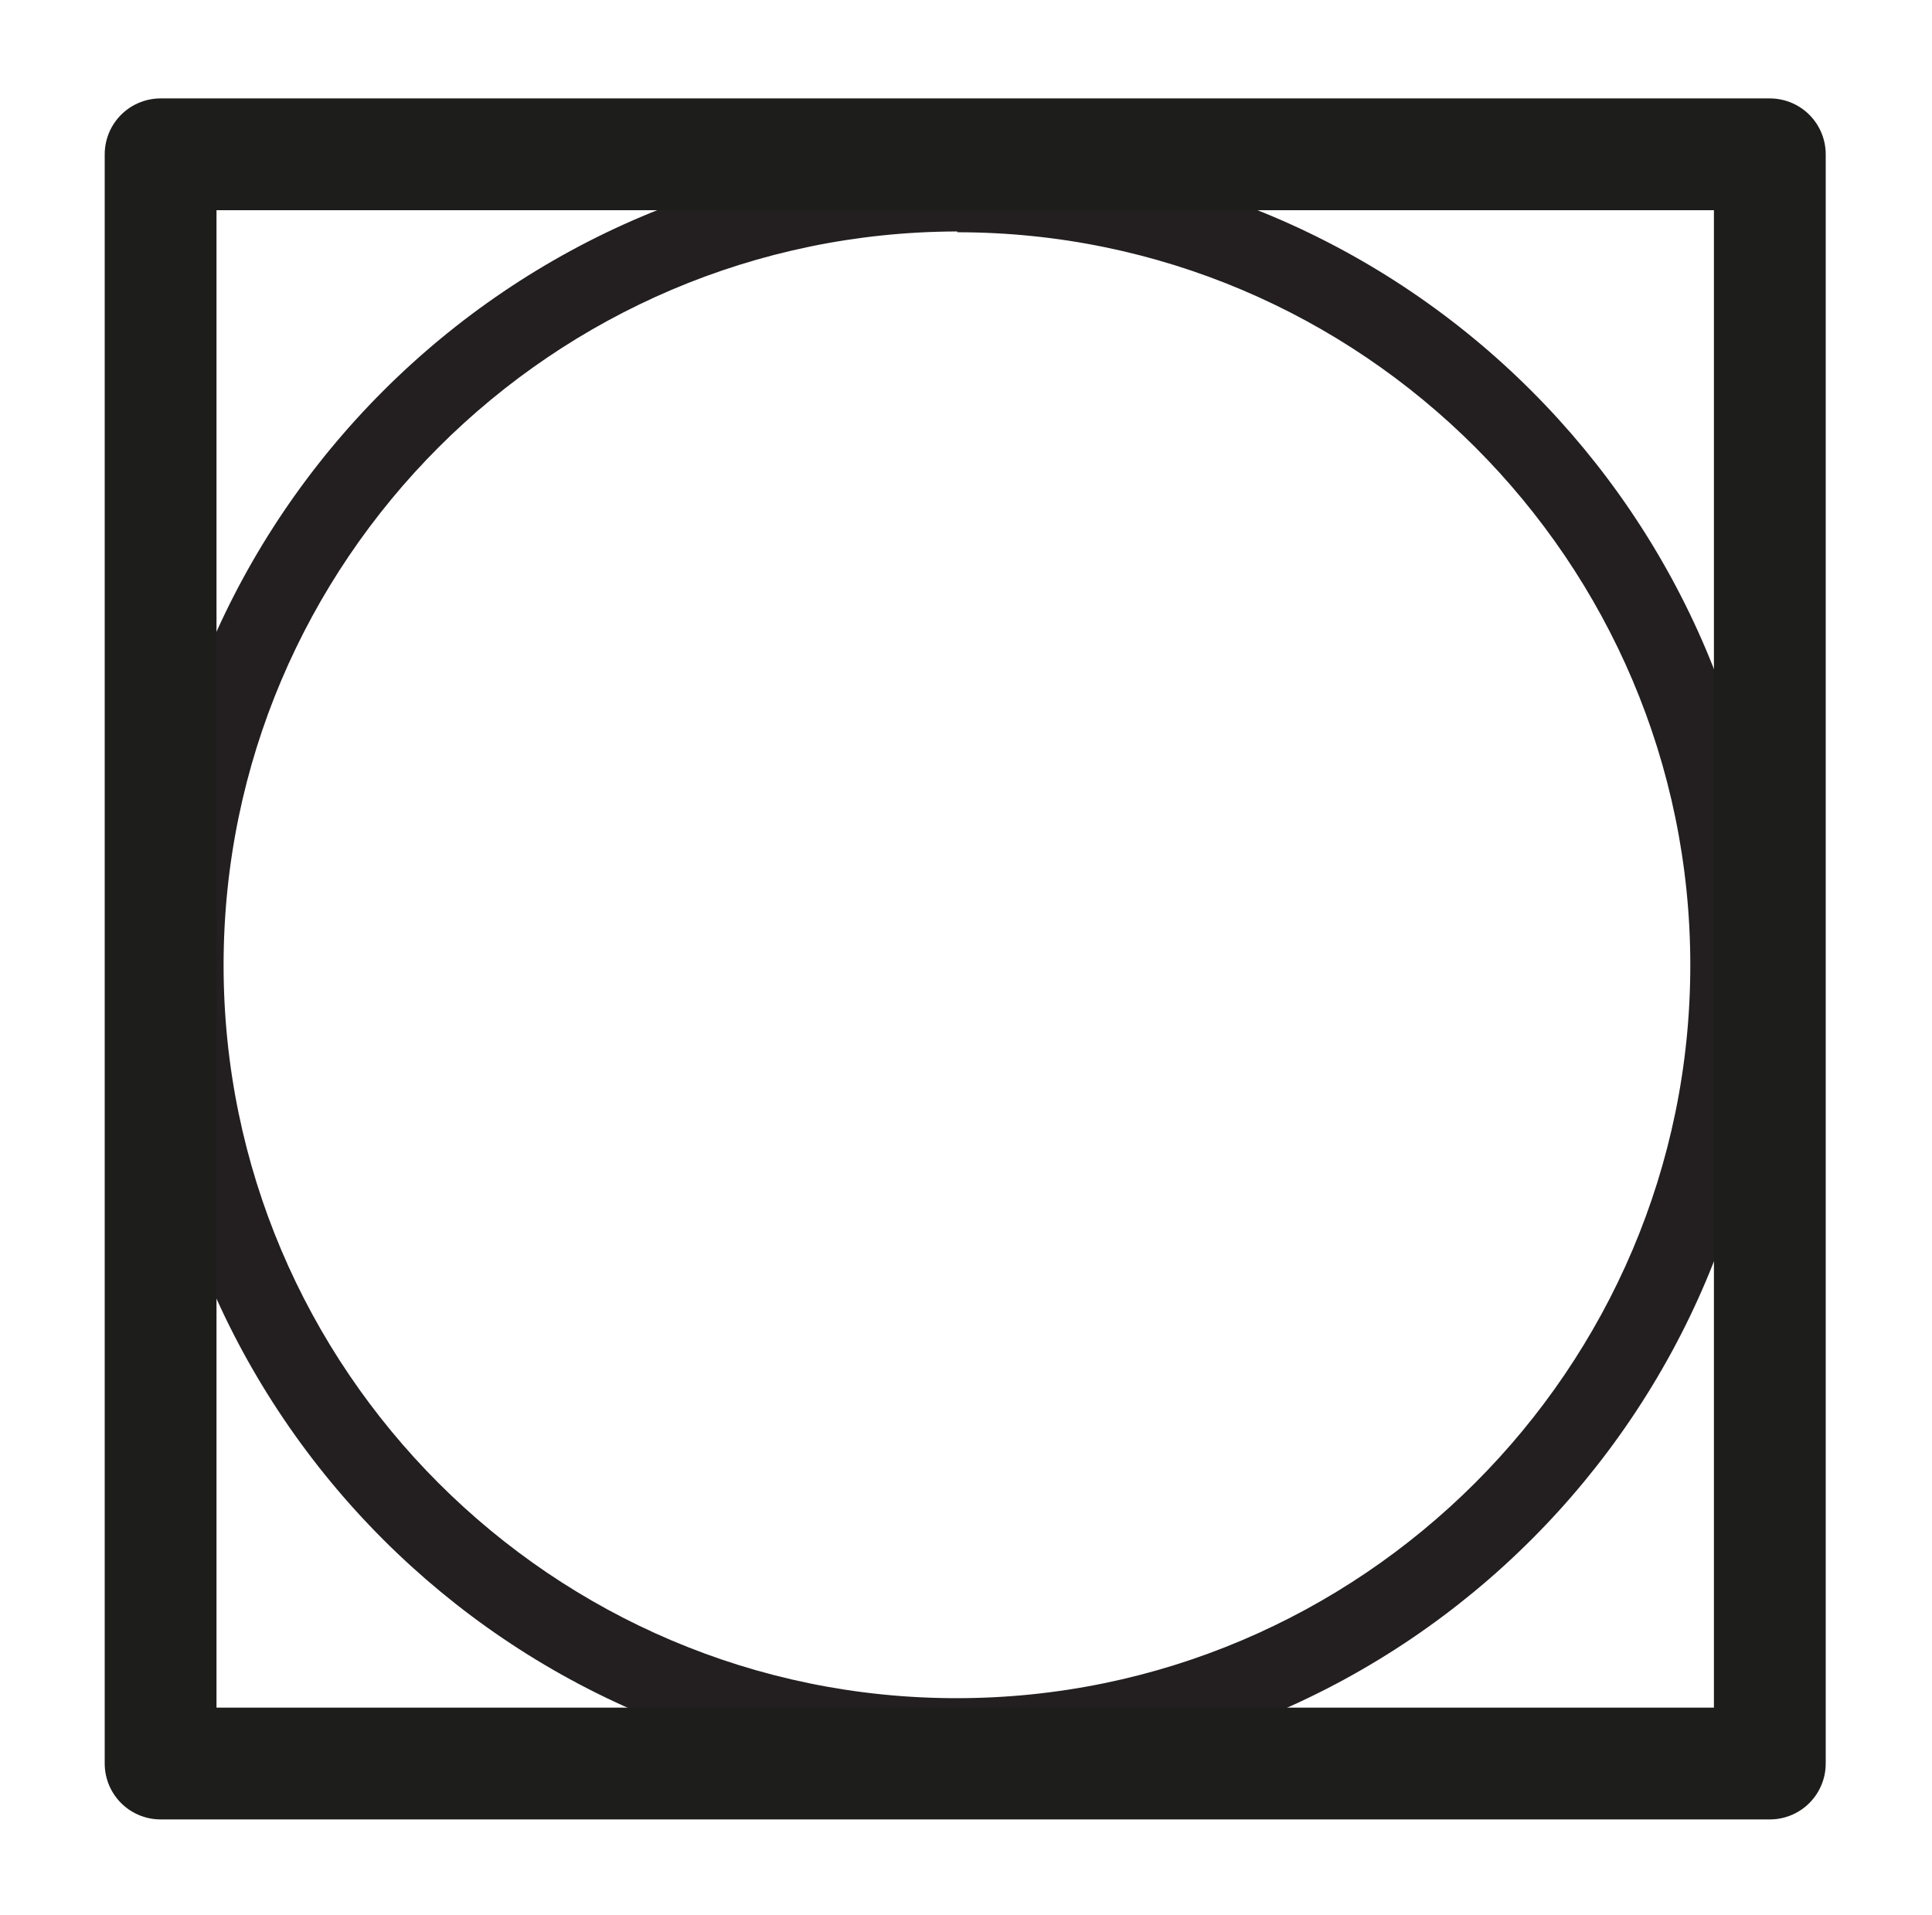 <?xml version="1.0" encoding="UTF-8"?><svg id="Calque_1" xmlns="http://www.w3.org/2000/svg" width="24.54" height="24.32" viewBox="0 0 24.54 24.32"><defs><style>.cls-1{fill:none;stroke:#1d1d1b;stroke-linecap:round;stroke-linejoin:round;stroke-width:1.42px;}.cls-2{fill:#231f20;}</style></defs><path class="cls-2" d="M12.16,22.58c-5.69,0-10.32-4.63-10.32-10.32S6.47,1.94,12.16,1.94s10.32,4.63,10.32,10.32-4.63,10.32-10.32,10.32m0-19.64C7.02,2.95,2.84,7.13,2.84,12.26s4.18,9.31,9.31,9.31,9.32-4.18,9.32-9.31S17.29,2.95,12.16,2.95"/><rect class="cls-1" x="2.04" y="1.96" width="20.44" height="20.44"/></svg>